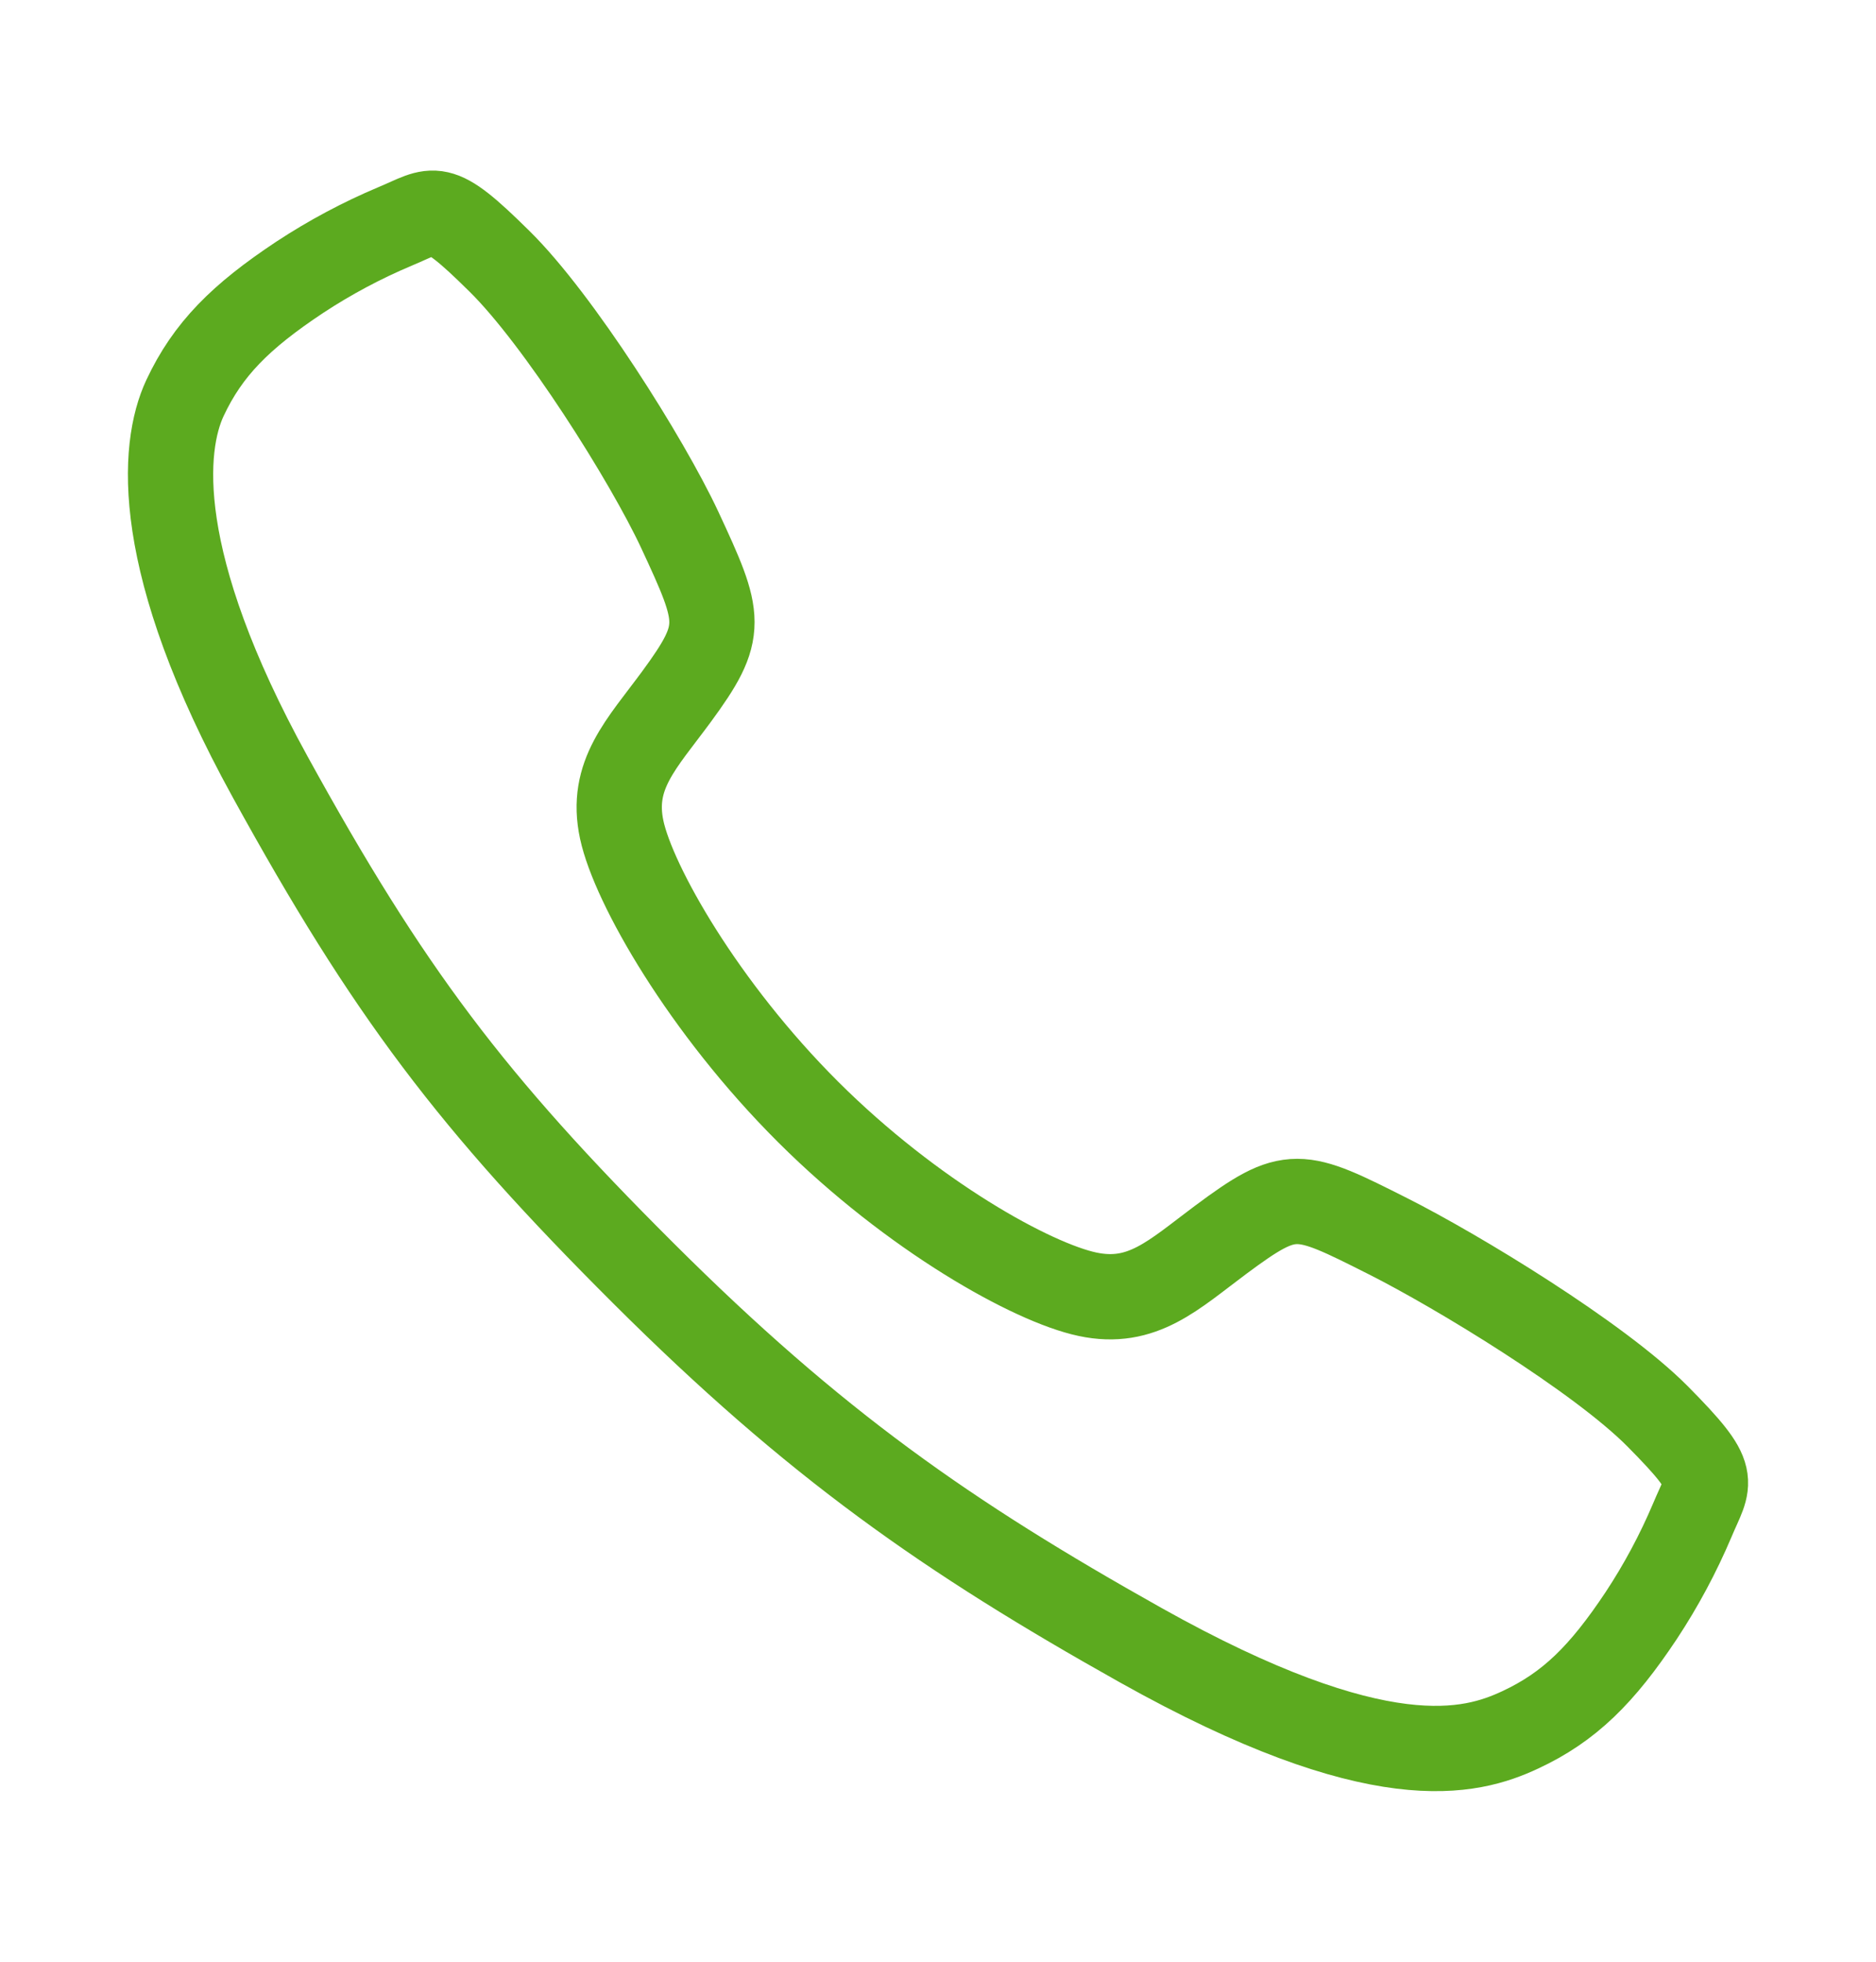 <svg width="22" height="23" viewBox="0 0 22 23" fill="none" xmlns="http://www.w3.org/2000/svg">
<path d="M19.438 16.605C18.751 15.912 17.087 14.902 16.279 14.495C15.228 13.965 15.141 13.922 14.315 14.536C13.764 14.946 13.397 15.312 12.752 15.174C12.107 15.037 10.705 14.261 9.477 13.037C8.25 11.814 7.429 10.371 7.291 9.728C7.153 9.085 7.525 8.723 7.931 8.171C8.503 7.392 8.46 7.262 7.971 6.211C7.589 5.393 6.55 3.744 5.855 3.061C5.111 2.326 5.111 2.456 4.632 2.655C4.242 2.819 3.868 3.019 3.515 3.251C2.822 3.711 2.438 4.093 2.169 4.667C1.901 5.241 1.78 6.587 3.168 9.108C4.555 11.629 5.529 12.918 7.544 14.927C9.559 16.936 11.109 18.017 13.374 19.287C16.176 20.857 17.251 20.551 17.827 20.282C18.403 20.014 18.787 19.633 19.247 18.941C19.48 18.588 19.68 18.214 19.845 17.825C20.044 17.348 20.174 17.348 19.438 16.605Z" stroke="#5CAA1F" stroke-miterlimit="10"/>
</svg>
